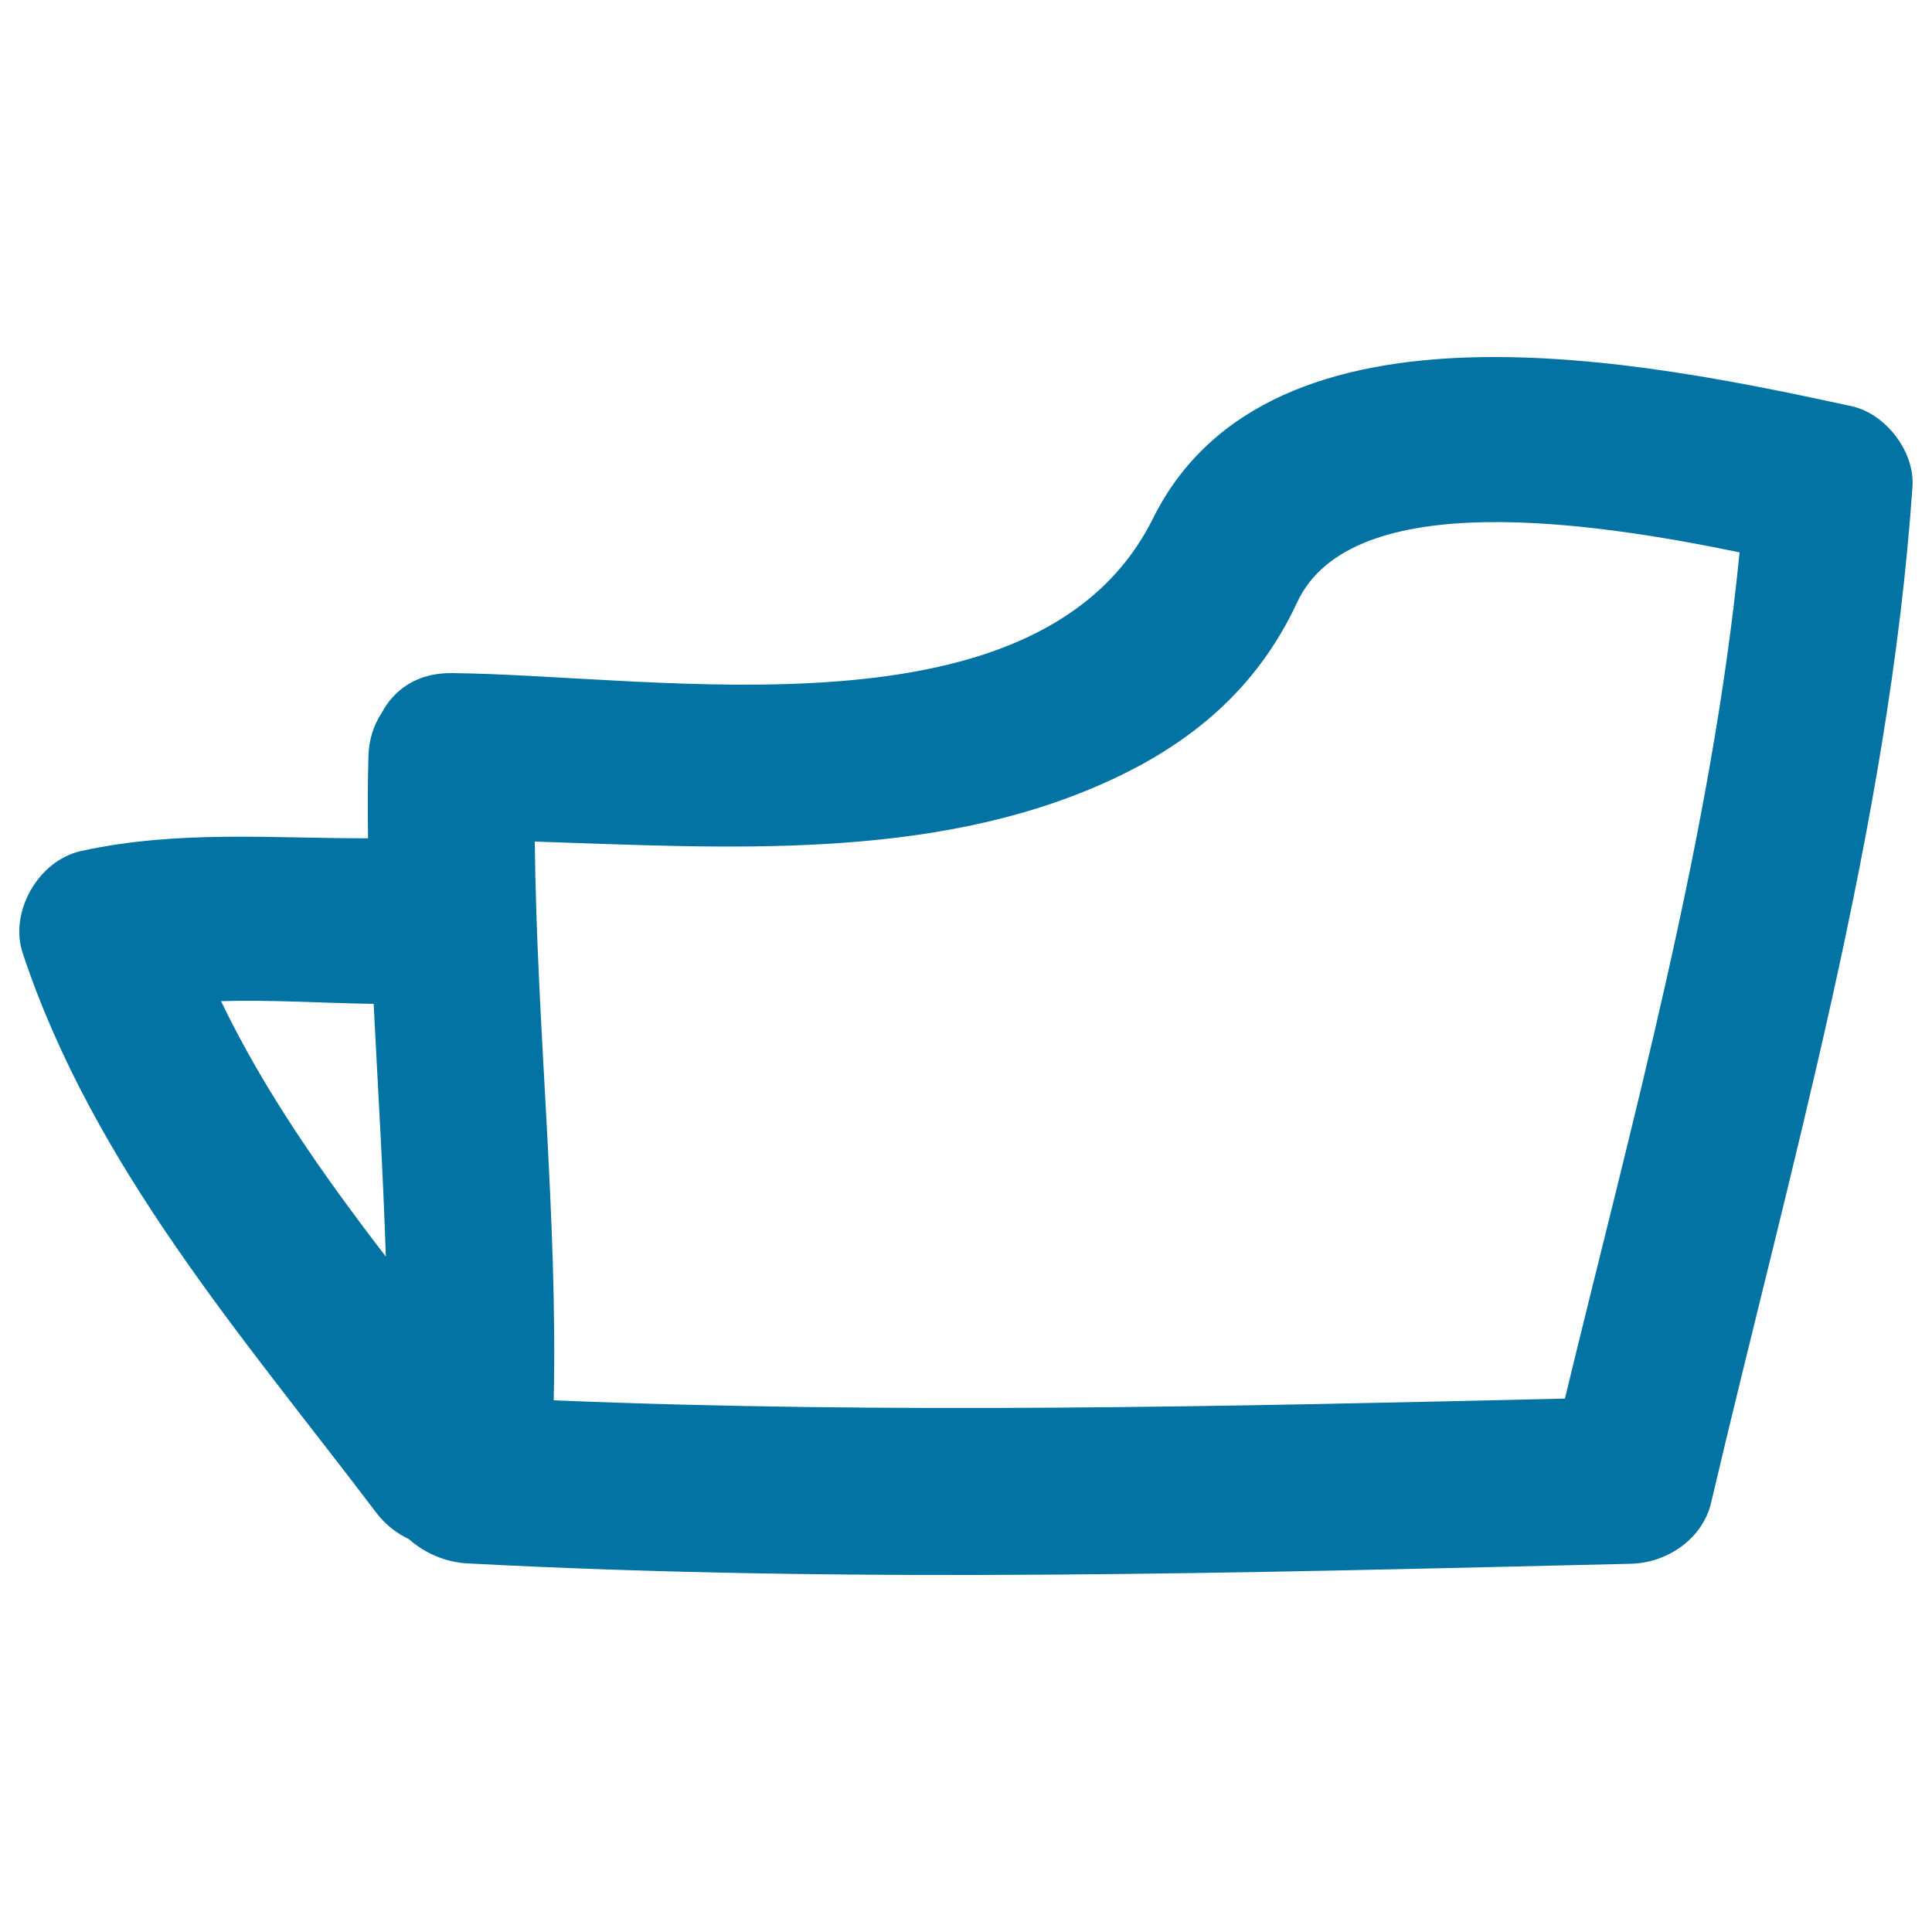 <svg xmlns="http://www.w3.org/2000/svg" viewBox="0 0 1000 1000" style="fill:#0273a2">
<title>Open Empty Folder Outline SVG icon</title>
<g><path d="M194.7,782.9c4.9,6.5,10.8,10.8,17,13.8c8.2,7.3,19.1,11.9,30,12.5c200.2,10.6,402,4.9,602.4,0.2c18.7-0.4,37.2-12.8,41.6-31.7c40.2-171.6,92.1-349.6,104.2-525.9c1.2-18.2-14-37.8-31.7-41.6c-105.1-22.7-300.7-63.9-361.4,58.1c-58.2,117.1-255.3,81.1-363,80.1c-17.9-0.2-29.9,8.6-36.3,20.7c-4,6.1-6.6,13.5-6.8,22.5c-0.4,14.1-0.4,28.2-0.2,42.3c-49.7,0.1-98.5-4.4-148.6,6.6c-22.1,4.9-37.3,31.6-30.1,53C48.5,603.9,125.5,691.6,194.7,782.9z M571.3,405.4c44.7-19.9,79.2-48.7,100.1-93.6c28.3-61,155.4-41.1,229-25.9c-14.5,146.7-55.8,294.7-90.4,438c-174.2,4.1-349.3,8.1-523.4,0.9c2.1-96.5-8.8-192.7-9.8-289.2C375.4,438.8,480.6,445.8,571.3,405.4z M193.4,519.6c2.2,43.6,4.9,87.2,6.3,130.8c-32.2-41.9-62.7-85.2-85.3-132.2C140.6,517.4,166.9,519.2,193.4,519.6z"/></g>
</svg>
